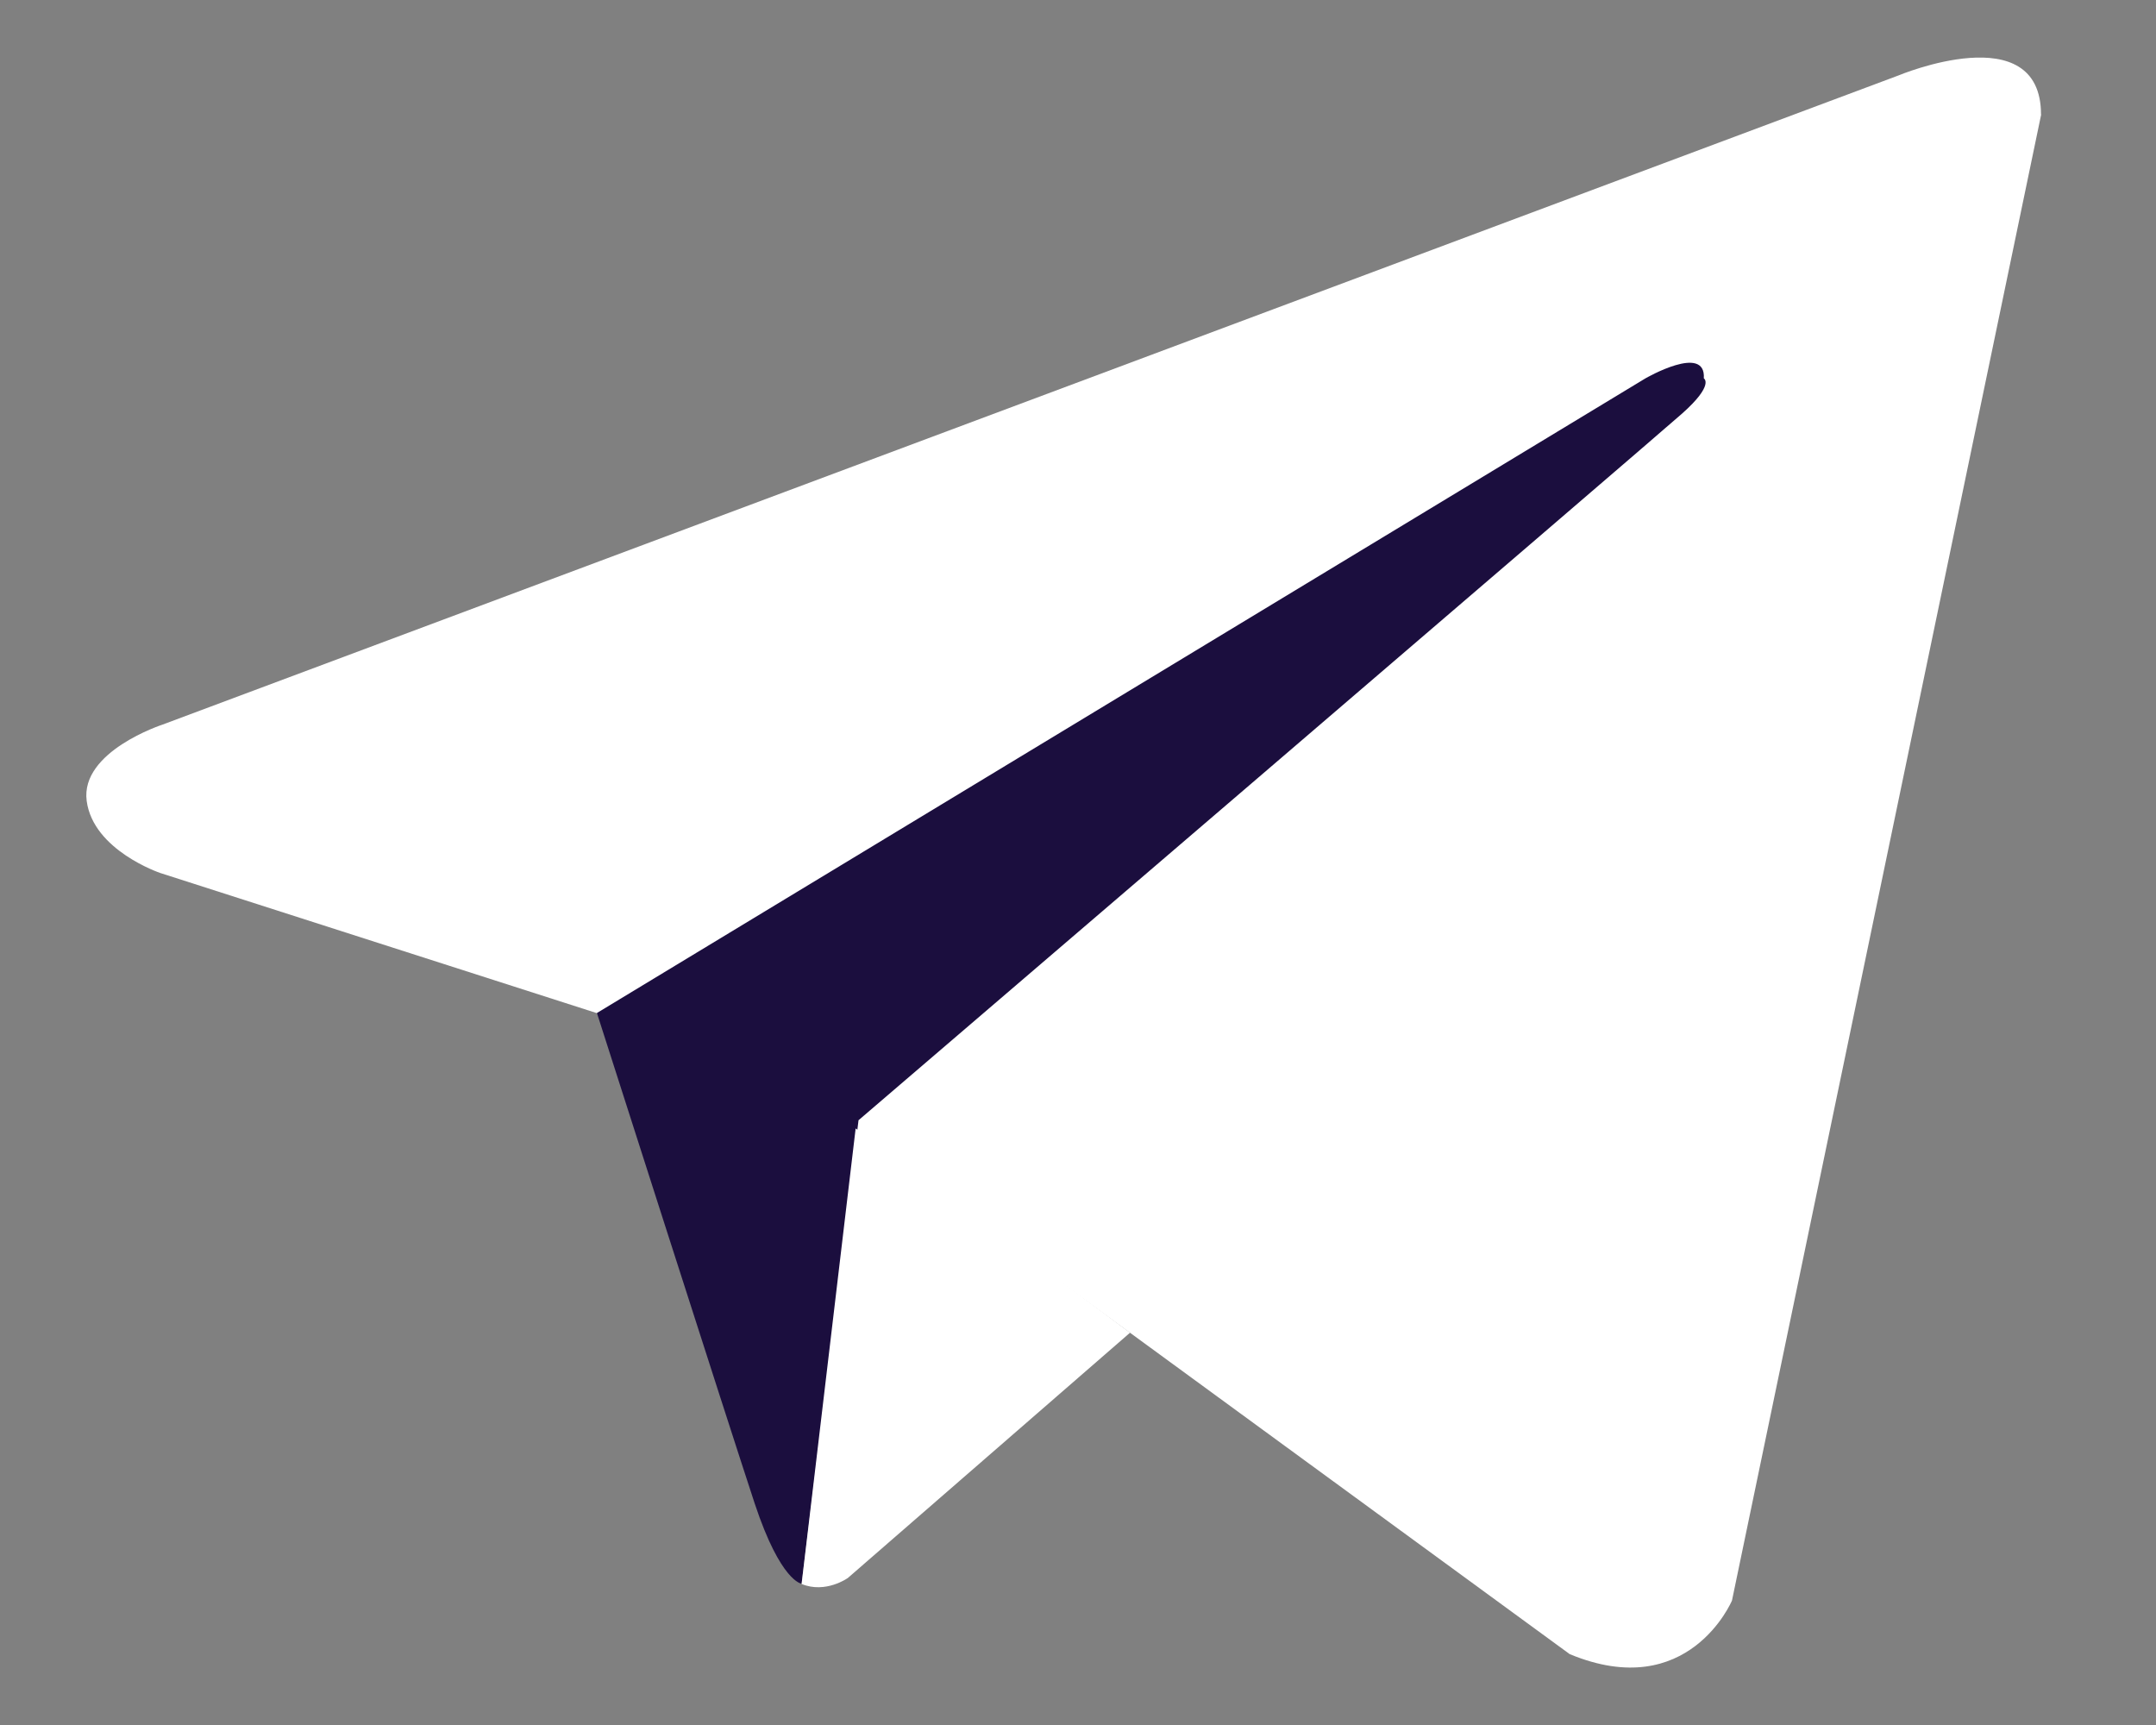 <svg width="15" height="12" viewBox="0 0 15 12" fill="none" xmlns="http://www.w3.org/2000/svg">
<rect x="0" y="0" width="15" height="12" fill="#808080" stroke="none"/>
<path d="M14.201 0.797L12.05 11.134C12.05 11.134 11.749 11.851 10.921 11.507L5.958 7.88L4.153 7.048L1.115 6.073C1.115 6.073 0.648 5.916 0.603 5.571C0.558 5.227 1.13 5.041 1.13 5.041L13.208 0.525C13.208 0.525 14.2 0.109 14.2 0.797" fill="white"/>
<path d="M5.577 11.017C5.577 11.017 5.432 11.005 5.251 10.46C5.071 9.915 4.153 7.047 4.153 7.047L11.448 2.632C11.448 2.632 11.87 2.388 11.854 2.632C11.854 2.632 11.93 2.675 11.704 2.876C11.479 3.076 5.973 7.793 5.973 7.793" fill="#1B0E3E"/>
<path d="M7.862 9.271L5.899 10.977C5.899 10.977 5.745 11.088 5.577 11.019L5.953 7.85" fill="white"/>
</svg>
